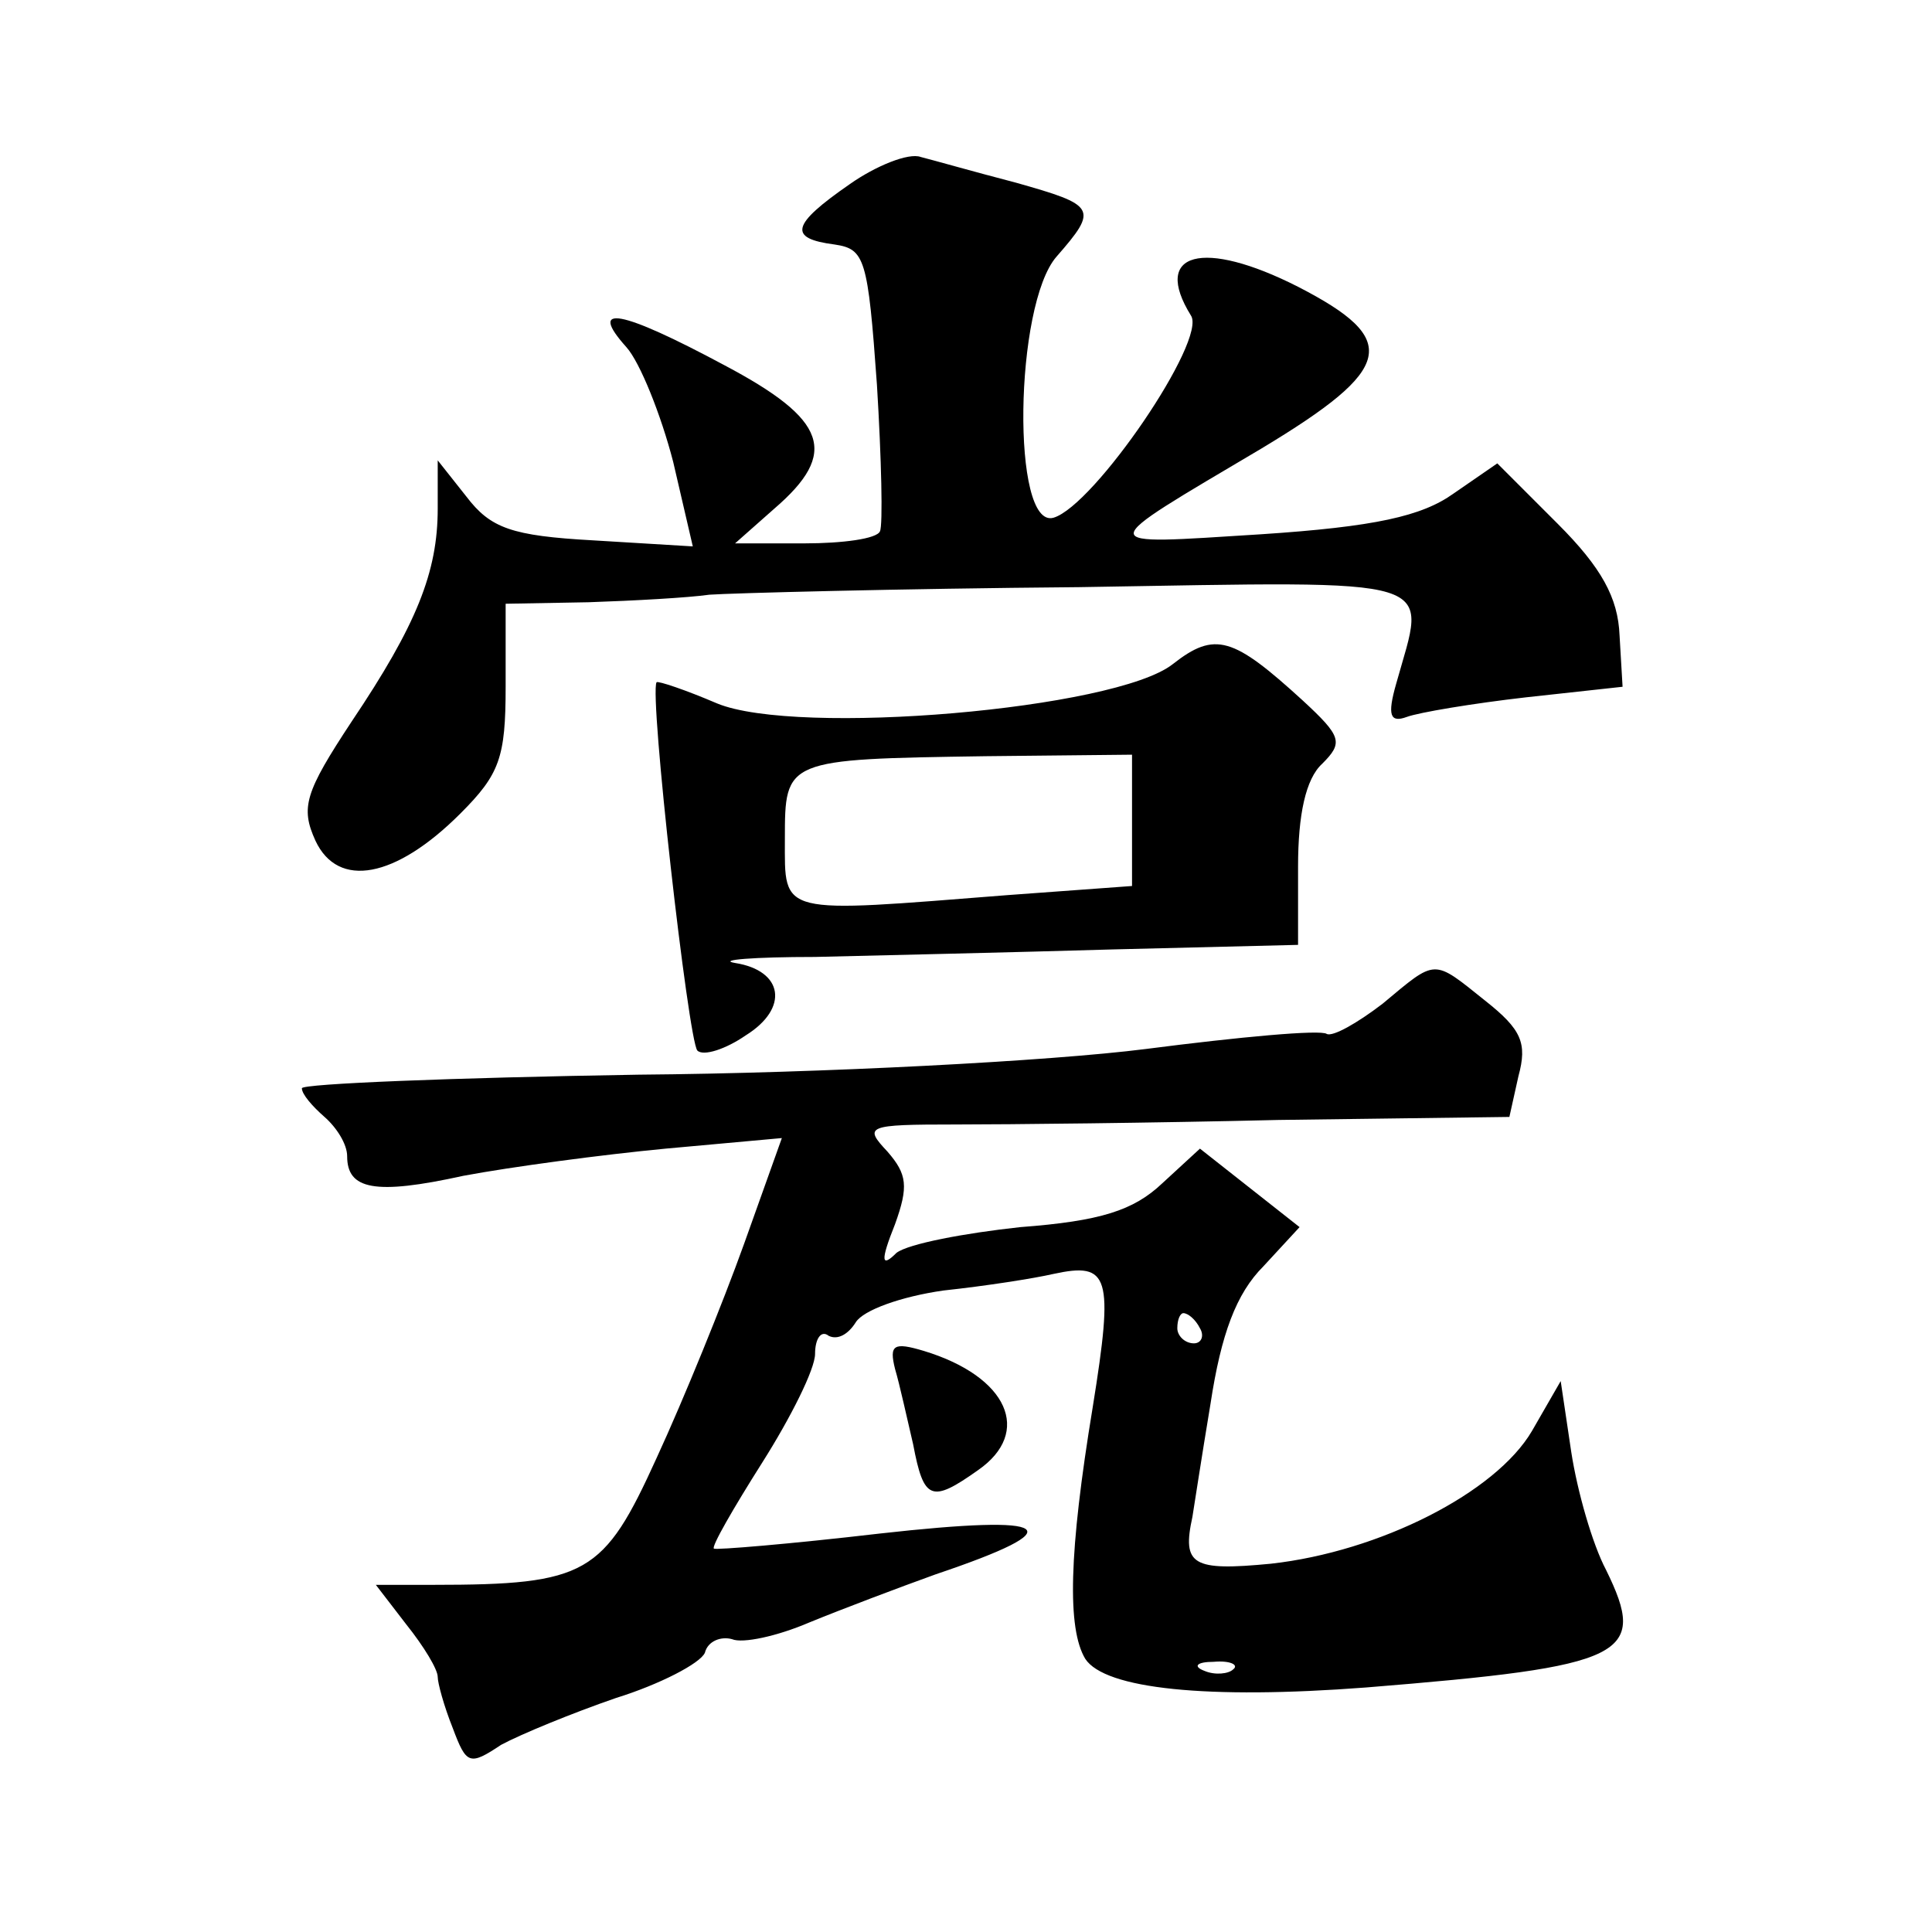 <?xml version="1.0" standalone="no"?>
<!DOCTYPE svg PUBLIC "-//W3C//DTD SVG 20010904//EN"
 "http://www.w3.org/TR/2001/REC-SVG-20010904/DTD/svg10.dtd">
<svg version="1.0" xmlns="http://www.w3.org/2000/svg"
 width="128pt" height="128pt" viewBox="0 0 128 128"
 preserveAspectRatio="xMidYMid meet">
<g transform="translate(0,128) scale(0.1,-0.1)"
fill="#0" stroke="none">
<path d="M563 1158 c-39 -27 -41 -36 -10 -40 20 -3 22 -9 28 -93 3 -49 4 -93 2
-97 -2 -5 -25 -8 -50 -8 l-46 0 26 23 c43 37 35 59 -33 95 -69 37 -91 41 -65 12
9 -10 23 -45 31 -76 l13 -56 -66 4 c-54 3 -68 8 -84 29 l-19 24 0 -32 c0 -42 -14
-77 -57 -141 -31 -47 -34 -57 -24 -79 15 -32 53 -25 96 18 26 26 30 37 30 84 l0
55 55 1 c30 1 66 3 80 5 14 1 124 4 245 5 245 4 230 8 210 -64 -6 -21 -4 -26 7
-22 8 3 44 9 79 13 l64 7 -2 34 c-1 25 -12 45 -41 74 l-40 40 -29 -20 c-21 -15
-52 -22 -128 -27 -112 -7 -112 -10 1 57 88 53 92 72 24 107 -63 32 -97 23 -71 -19
11 -16 -64 -126 -91 -134 -28 -8 -26 141 2 173 28 32 26 34 -27 49 -27 7 -55 15
-63 17 -8 3 -30 -6 -47 -18z M777 840 c-38 -30 -249 -48 -302 -26 -21 9 -39 15
-40 14 -5 -8 21 -237 27 -244 4 -4 19 1 32 10 29 18 25 43 -7 48 -12 2 12 4 53
4 41 1 130 3 198 5 l122 3 0 52 c0 34 5 58 16 68 14 14 13 18 -13 42 -46 42 -58
46 -86 24z m-27 -104 l0 -43 -82 -6 c-153 -12 -148 -14 -148 37 0 53 0 53 133 55
l97 1 0 -44z M916 615 c-17 -13 -33 -22 -37 -20 -4 3 -58 -2 -120 -10 -63 -8 -214
-16 -336 -17 -123 -2 -223 -6 -223 -9 0 -4 7 -12 15 -19 8 -7 15 -18 15 -26 0 -22
18 -26 77 -13 32 6 92 14 134 18 l77 7 -25 -70 c-14 -39 -40 -103 -58 -142 -35
-77 -46 -84 -148 -84 l-38 0 20 -26 c12 -15 21 -30 21 -35 0 -4 4 -19 10 -34 9
-24 11 -25 32 -11 13 7 47 21 76 31 29 9 56 23 59 30 2 8 11 11 18 9 7 -3 30 2
51 11 22 9 59 23 84 32 92 31 79 40 -37 27 -60 -7 -109 -11 -110 -10 -2 1 13 27
32 57 19 30 35 62 35 72 0 10 4 16 9 12 6 -3 13 1 18 9 5 8 30 17 58 21 28 3 60
8 73 11 37 8 40 -1 26 -88 -16 -97 -17 -147 -5 -167 13 -20 81 -27 186 -19 173
14 187 21 159 78 -9 17 -19 52 -23 78 l-7 47 -19 -33 c-24 -41 -101 -80 -173 -88
-52 -5 -59 -1 -52 31 1 6 6 39 12 75 7 46 17 73 35 91 l24 26 -33 26 -33 26 -25
-23 c-19 -18 -41 -25 -94 -29 -37 -4 -74 -11 -82 -17 -10 -10 -11 -6 -1 19 9 25
8 33 -5 48 -16 17 -14 18 45 18 34 0 131 1 214 3 l153 2 6 27 c6 22 2 31 -22 50
-35 28 -32 28 -68 -2z m-121 -215 c3 -5 1 -10 -4 -10 -6 0 -11 5 -11 10 0 6 2 10
4 10 3 0 8 -4 11 -10z m22 -226 c-3 -3 -12 -4 -19 -1 -8 3 -5 6 6 6 11 1 17 -2
13 -5z M593 373 c3 -10 8 -33 12 -50 7 -37 12 -39 43 -17 36 25 20 62 -36 79 -20
6 -23 4 -19 -12z"/>
</g>
</svg>
